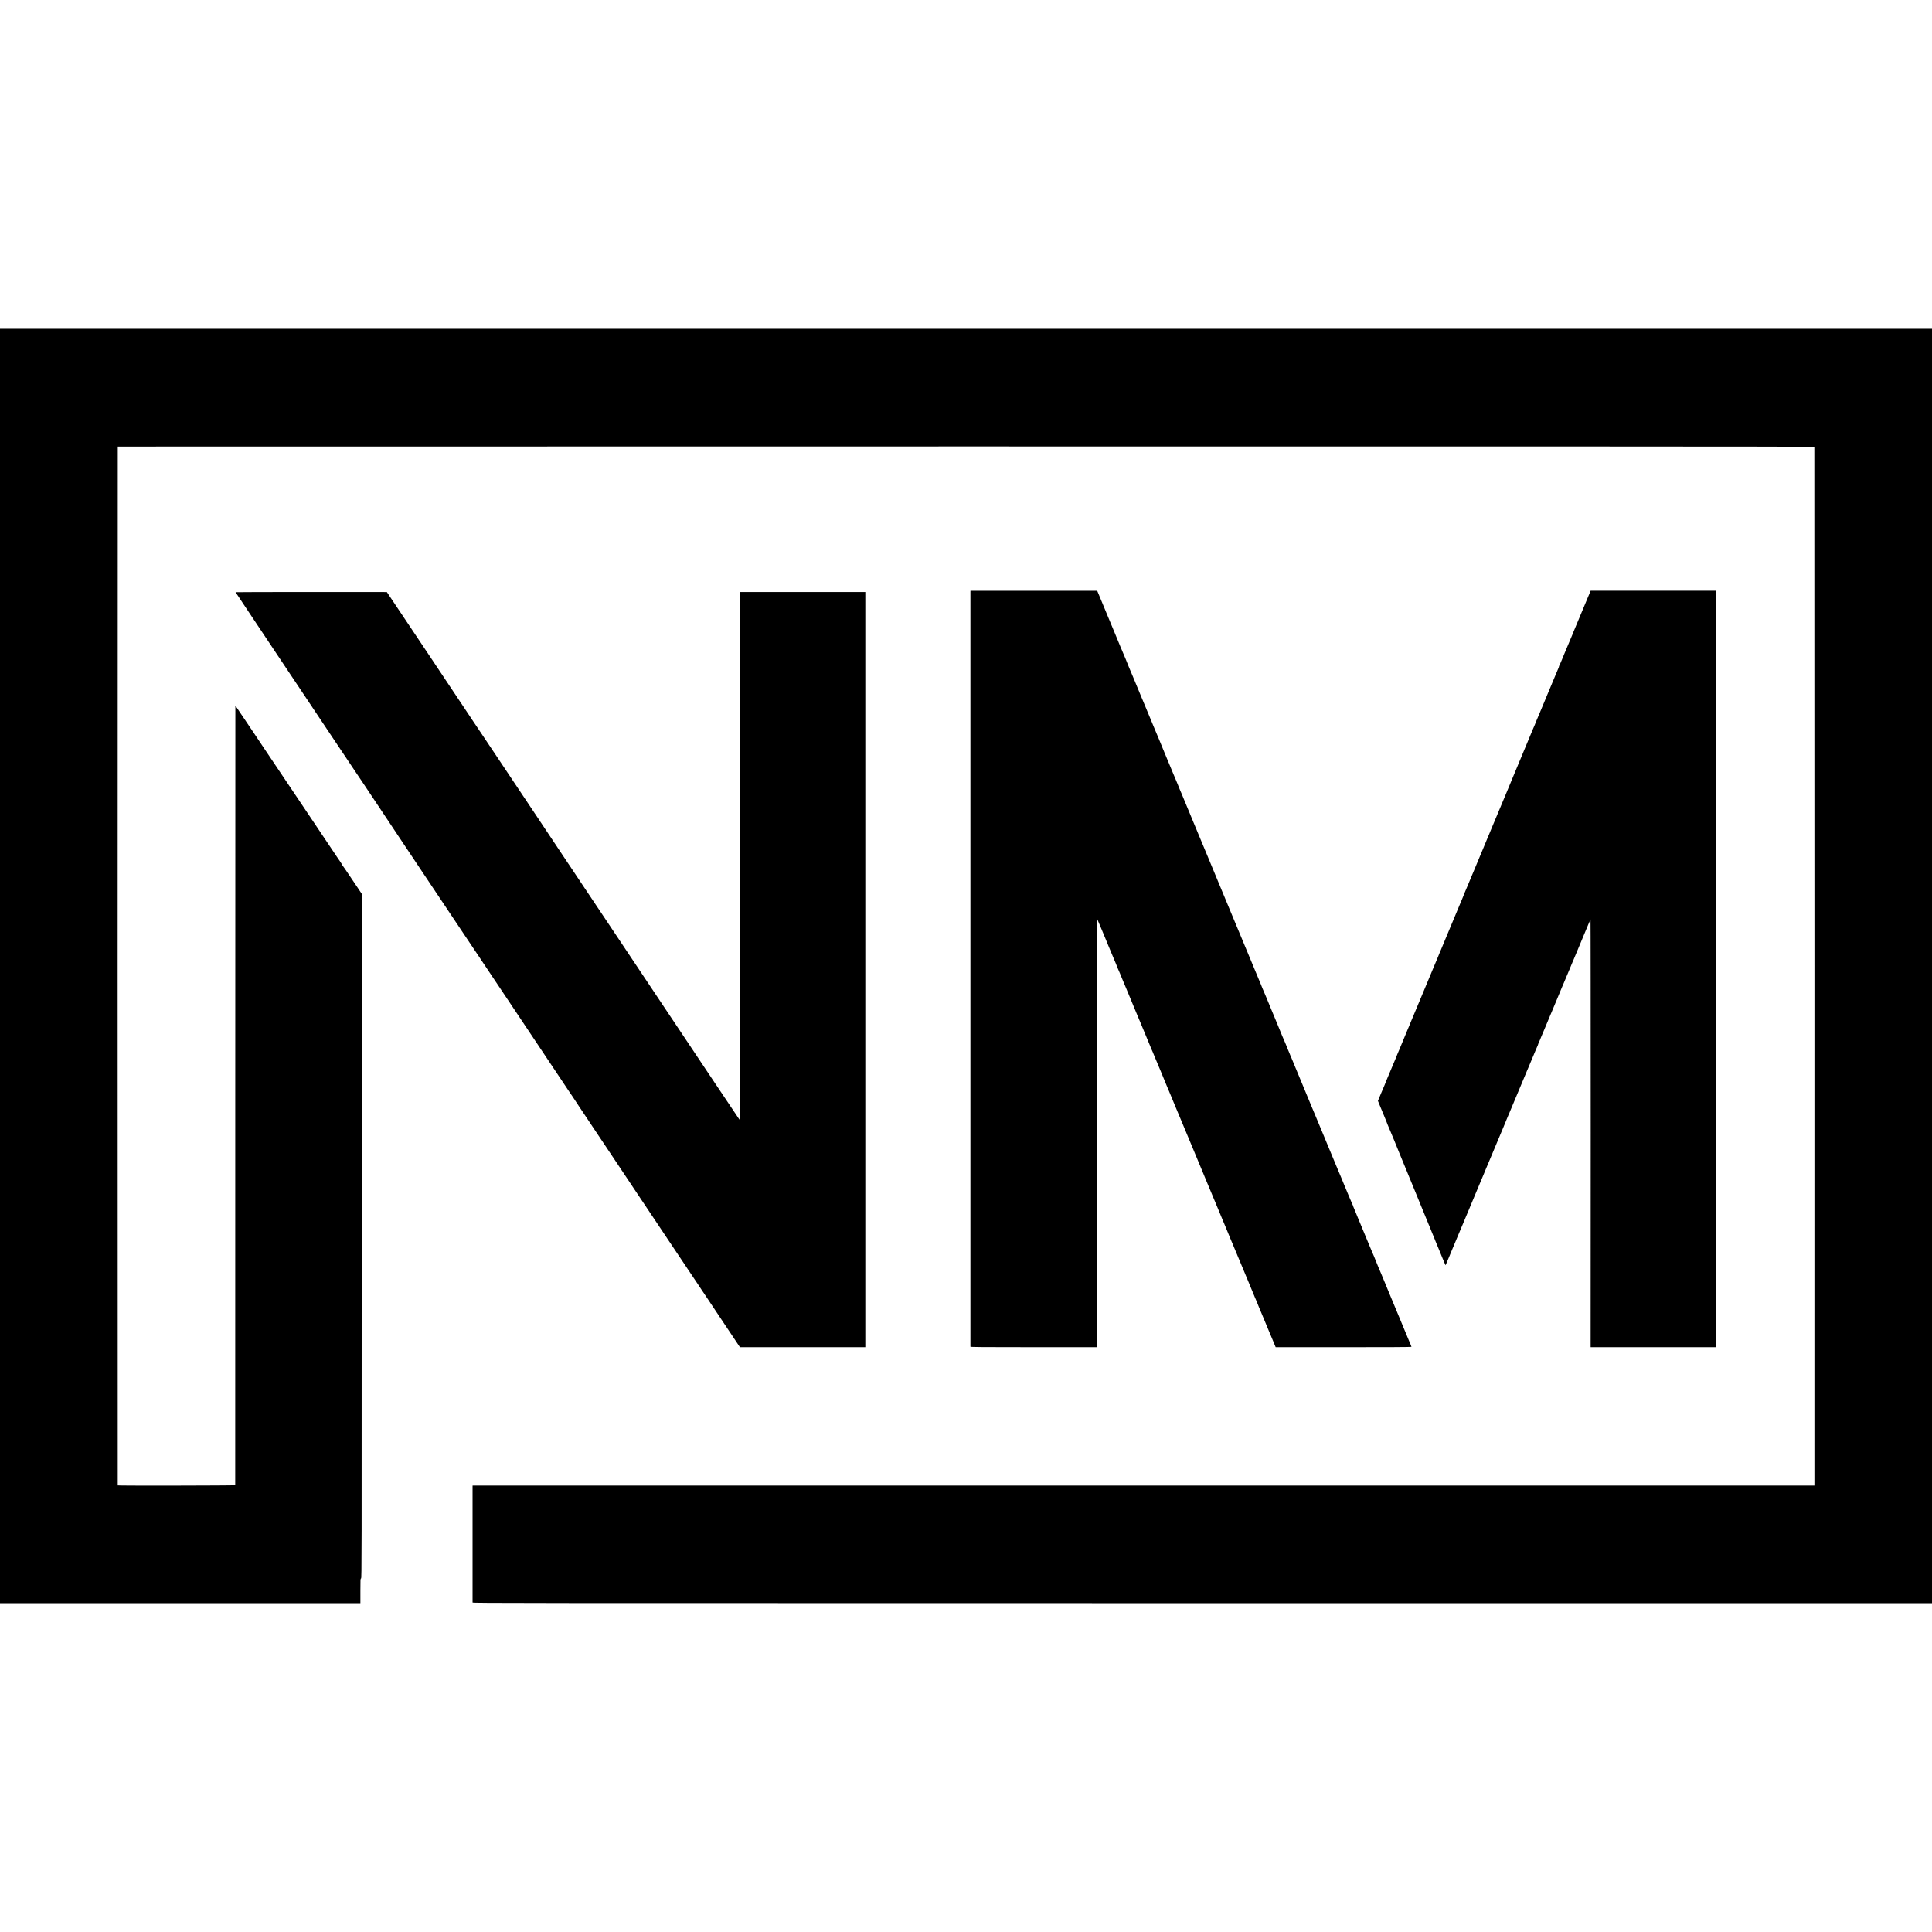 <?xml version="1.0" standalone="no"?>
<!DOCTYPE svg PUBLIC "-//W3C//DTD SVG 20010904//EN"
 "http://www.w3.org/TR/2001/REC-SVG-20010904/DTD/svg10.dtd">
<svg version="1.0" xmlns="http://www.w3.org/2000/svg"
 width="5200pt" height="5200pt" viewBox="0 0 5200 5200"
 preserveAspectRatio="xMidYMid meet">
<g transform="translate(0,5200) scale(0.1,-0.1)"
fill="#000000" stroke="none">
<path d="M0 26000 l0 -17150 4850 0 4850 0 0 331 c0 308 1 331 18 335 17 5 17
417 17 9217 l0 9212 -255 380 c-140 209 -258 382 -262 383 -5 2 -8 8 -8 13 0
5 -30 54 -67 108 -38 53 -72 105 -78 114 -9 15 -489 731 -930 1387 -105 157
-324 483 -487 725 -162 242 -405 603 -539 803 -134 199 -255 380 -269 402 -39
61 -503 750 -505 750 -1 0 -2 -4719 -3 -10487 0 -5769 -1 -10493 -1 -10498 -1
-11 -3160 -16 -3162 -5 -4 17 -3 27960 1 27961 3 1 10277 2 22832 3 15663 1
22829 -2 22831 -9 2 -5 3 -6299 3 -13985 l-1 -13975 -18058 0 -18057 0 -1 -30
c-1 -37 0 -3093 0 -3117 1 -17 943 -18 19641 -18 l19640 0 0 17150 0 17150
-26000 0 -26000 0 0 -17150z"/>
<path d="M26119 36073 c0 -41 -1 -20306 0 -20320 1 -10 349 -13 1706 -13
l1705 0 0 5763 1 5762 28 -65 c16 -36 45 -105 66 -155 21 -49 50 -119 65 -155
15 -36 53 -128 85 -205 31 -77 63 -155 71 -172 23 -53 40 -94 68 -163 15 -36
36 -85 46 -110 61 -142 110 -261 110 -266 0 -2 10 -26 21 -52 33 -72 42 -94
123 -292 42 -102 87 -210 101 -240 13 -30 62 -149 110 -265 47 -115 90 -219
95 -230 11 -24 209 -498 255 -610 49 -119 214 -517 224 -540 5 -11 18 -41 30
-67 12 -26 21 -50 21 -52 0 -2 10 -26 22 -53 11 -26 22 -52 24 -58 2 -10 81
-198 109 -260 7 -16 29 -68 48 -115 110 -270 130 -318 143 -347 22 -51 39 -91
79 -188 20 -49 43 -103 50 -120 12 -28 29 -68 120 -290 20 -49 43 -105 51
-122 35 -80 47 -110 129 -308 47 -115 92 -223 100 -240 7 -16 29 -68 48 -115
19 -47 54 -130 77 -185 23 -55 52 -125 65 -155 45 -111 76 -185 85 -205 5 -11
50 -119 100 -240 50 -121 99 -240 110 -265 10 -25 38 -90 60 -145 23 -55 64
-152 90 -215 27 -63 72 -171 100 -240 28 -69 57 -138 65 -155 7 -16 29 -70 50
-120 20 -49 42 -103 50 -120 7 -16 23 -55 35 -85 12 -30 28 -70 36 -87 22 -52
39 -92 79 -188 42 -104 34 -84 136 -330 44 -104 88 -210 99 -235 11 -25 56
-133 100 -240 44 -107 85 -204 90 -215 5 -11 93 -222 196 -470 204 -493 202
-489 233 -557 11 -26 21 -50 21 -53 0 -2 18 -46 39 -97 22 -51 58 -138 81
-193 44 -108 50 -122 73 -175 8 -19 43 -102 77 -185 34 -82 68 -163 75 -180 8
-16 32 -75 55 -130 23 -55 51 -124 63 -152 l22 -53 1828 0 c1200 0 1827 3
1827 10 0 8 -20 57 -71 175 -5 11 -65 157 -135 325 -69 168 -132 319 -139 335
-7 17 -63 152 -125 300 -61 149 -117 284 -125 300 -7 17 -56 136 -109 265 -54
129 -101 244 -106 255 -19 40 -170 405 -170 410 0 3 -10 27 -21 53 -36 79 -47
105 -69 161 -11 30 -29 73 -40 95 -10 23 -38 91 -63 151 -69 170 -117 286
-137 330 -9 22 -30 71 -45 109 -15 38 -31 77 -35 85 -5 9 -17 39 -28 66 -11
28 -49 120 -84 205 -66 158 -74 177 -78 195 -1 6 -5 15 -10 20 -4 6 -48 109
-98 230 -50 121 -99 238 -108 260 -10 22 -18 42 -19 45 -1 3 -6 16 -12 30 -6
14 -34 81 -62 150 -29 69 -56 134 -61 145 -5 11 -93 223 -196 470 -102 248
-192 464 -199 480 -8 17 -80 190 -160 385 -133 322 -157 380 -186 445 -5 11
-92 223 -195 470 -102 248 -194 468 -203 490 -10 22 -30 72 -46 110 -15 39
-34 86 -43 105 -15 34 -28 66 -50 120 -5 14 -22 51 -36 83 -14 32 -26 61 -26
65 -1 4 -9 25 -20 47 -11 22 -19 44 -20 48 0 4 -9 27 -19 50 -10 23 -35 83
-55 132 -21 50 -48 114 -62 143 -13 29 -24 55 -24 57 0 3 -57 141 -126 308
-70 166 -141 338 -159 382 -99 243 -195 472 -229 548 -14 32 -26 60 -26 63 0
3 -6 20 -14 37 -8 18 -76 181 -151 362 -75 182 -158 382 -185 445 -26 63 -121
291 -210 505 -89 215 -168 404 -175 420 -22 52 -137 327 -160 385 -12 30 -111
269 -220 530 -109 261 -208 500 -220 530 -12 30 -63 152 -112 270 -50 118
-127 305 -173 415 -45 110 -88 214 -96 230 -7 17 -36 86 -64 155 -28 69 -57
139 -65 155 -7 17 -23 55 -35 85 -12 30 -28 69 -35 85 -8 17 -30 71 -50 120
-21 50 -43 104 -50 120 -11 25 -119 286 -145 350 -4 11 -20 46 -34 78 -14 32
-26 60 -26 63 0 3 -18 49 -41 102 -22 53 -57 135 -76 182 -19 47 -44 105 -55
130 -11 25 -26 61 -33 80 -7 19 -63 154 -125 300 -61 146 -112 270 -114 275
-1 6 -9 26 -18 45 -8 19 -52 125 -97 235 -45 110 -91 218 -101 240 -10 22 -33
76 -50 120 -17 44 -38 94 -45 110 -7 17 -53 125 -100 240 -48 116 -94 226
-102 245 -35 81 -42 98 -63 150 -12 30 -28 69 -35 85 -18 39 -107 255 -151
365 -19 47 -40 99 -48 115 -18 36 -186 444 -186 450 0 3 -11 28 -24 57 -14 29
-68 159 -122 288 -53 129 -126 305 -161 390 -36 85 -80 191 -98 235 -57 138
-285 688 -305 735 -10 25 -28 66 -39 93 l-20 47 -1705 0 -1706 0 -1 -27z"/>
<path d="M42780 36023 c-212 -513 -406 -978 -426 -1021 -13 -29 -24 -55 -24
-58 0 -3 -6 -20 -14 -37 -8 -18 -56 -131 -106 -252 -51 -121 -98 -233 -105
-250 -7 -16 -39 -93 -70 -170 -32 -77 -61 -144 -66 -149 -5 -6 -9 -16 -9 -24
0 -7 -8 -32 -19 -55 -10 -23 -29 -67 -41 -97 -13 -30 -31 -75 -42 -100 -31
-70 -35 -79 -73 -175 -41 -100 -45 -111 -73 -175 -11 -25 -41 -97 -67 -160
-25 -63 -52 -128 -60 -145 -7 -16 -59 -140 -115 -275 -56 -135 -110 -264 -121
-287 -10 -24 -19 -45 -19 -48 0 -4 -9 -27 -21 -53 -36 -80 -43 -98 -184 -437
-75 -181 -159 -383 -186 -447 -27 -65 -72 -173 -100 -240 -28 -68 -56 -136
-64 -153 -7 -16 -119 -286 -249 -600 -131 -313 -243 -583 -251 -600 -16 -36
-66 -154 -136 -325 -28 -69 -58 -141 -66 -160 -9 -19 -21 -48 -28 -65 -7 -16
-61 -147 -120 -290 -59 -143 -118 -284 -131 -313 -13 -29 -24 -55 -24 -58 0
-3 -11 -30 -25 -60 -14 -30 -25 -57 -25 -60 0 -3 -8 -24 -19 -47 -10 -23 -47
-109 -81 -192 -34 -82 -68 -163 -75 -180 -7 -16 -36 -86 -65 -155 -28 -69 -60
-144 -71 -167 -10 -24 -19 -46 -19 -49 0 -3 -6 -20 -14 -37 -8 -18 -60 -142
-116 -277 -56 -135 -108 -258 -115 -275 -7 -16 -75 -178 -150 -360 -75 -181
-143 -343 -150 -360 -7 -16 -32 -75 -54 -130 -23 -55 -47 -111 -53 -125 -6
-14 -12 -27 -12 -30 -1 -3 -10 -26 -20 -50 -38 -87 -54 -127 -126 -300 -39
-96 -84 -204 -100 -240 -16 -36 -61 -144 -100 -240 -101 -244 -408 -981 -420
-1005 -5 -11 -23 -55 -40 -97 -16 -43 -34 -86 -40 -95 -5 -10 -41 -97 -80
-193 -39 -96 -77 -188 -85 -205 -7 -16 -30 -70 -50 -120 -20 -49 -45 -109 -56
-132 -10 -24 -19 -45 -19 -48 0 -3 -9 -24 -19 -48 -26 -57 -89 -207 -173 -411
-38 -94 -78 -189 -89 -212 -10 -24 -19 -46 -19 -49 0 -3 -11 -30 -23 -58 -13
-29 -59 -136 -102 -240 l-78 -187 48 -118 c26 -64 55 -135 65 -157 9 -22 36
-87 60 -145 23 -58 48 -119 56 -137 8 -17 14 -34 14 -37 0 -3 9 -28 21 -54 31
-69 34 -76 85 -202 25 -63 57 -139 70 -168 13 -29 24 -55 24 -57 0 -5 109
-273 140 -345 11 -25 47 -112 80 -195 33 -82 65 -159 70 -170 5 -11 30 -72 56
-135 25 -63 53 -131 61 -150 8 -19 19 -44 23 -55 5 -11 38 -92 74 -180 253
-620 399 -977 418 -1020 11 -27 27 -63 34 -80 7 -16 31 -77 54 -135 23 -58 50
-124 61 -147 10 -23 19 -45 19 -48 0 -3 9 -25 19 -48 10 -23 48 -114 84 -202
124 -305 148 -360 166 -400 l19 -40 15 35 c9 19 48 114 88 210 40 96 79 191
87 210 9 19 16 37 17 40 3 8 117 282 136 325 5 11 70 166 145 345 74 179 141
339 149 355 7 17 29 71 50 120 20 50 42 104 50 120 7 17 30 71 50 120 32 78
81 196 197 470 16 39 33 79 38 90 5 11 37 88 70 170 34 83 68 164 76 180 8 17
97 230 199 475 102 245 190 454 195 465 5 11 21 49 35 85 15 36 33 81 41 100
16 38 29 67 43 103 5 12 18 42 29 67 11 25 111 263 222 530 111 267 211 505
222 530 19 42 25 58 47 113 5 12 18 42 29 67 11 25 59 140 107 255 82 199 108
259 141 332 8 17 14 35 14 40 0 5 11 33 25 61 14 29 25 54 25 57 0 4 9 25 19
48 10 23 65 152 121 287 56 135 108 259 115 275 7 17 20 48 29 70 10 22 21 49
26 60 5 11 68 162 140 335 72 173 134 324 139 335 5 11 17 38 26 60 10 22 23
54 30 70 8 17 37 86 65 155 28 69 57 139 65 155 7 17 30 71 50 120 20 50 44
106 52 125 8 19 19 44 24 55 4 11 79 189 165 395 86 206 162 389 169 405 8 17
37 86 65 155 29 69 55 128 59 132 3 4 5 -2585 5 -5752 l-2 -5760 1684 0 1684
0 0 10180 0 10180 -1684 0 -1684 0 -32 -77z"/>
<path d="M6340 36061 c0 -2 206 -312 458 -688 251 -376 464 -695 472 -708 8
-14 228 -343 489 -732 261 -390 762 -1140 1114 -1668 353 -528 645 -964 649
-970 5 -5 118 -174 252 -375 133 -201 397 -597 587 -880 189 -283 348 -523
354 -532 5 -9 294 -441 641 -960 347 -519 822 -1229 1055 -1578 233 -349 428
-639 432 -645 5 -5 27 -39 51 -75 23 -36 54 -83 69 -105 35 -51 33 -49 127
-190 44 -66 83 -125 87 -130 4 -6 292 -435 639 -955 347 -520 821 -1230 1055
-1579 233 -348 429 -641 434 -650 25 -40 91 -136 96 -141 3 -3 8 -10 10 -15 2
-6 81 -125 174 -264 94 -139 177 -263 185 -277 14 -22 169 -255 209 -314 54
-78 328 -488 336 -502 6 -9 340 -511 744 -1115 404 -604 963 -1440 1242 -1858
280 -418 512 -764 516 -770 5 -5 20 -28 33 -50 13 -22 28 -44 33 -50 5 -5 47
-69 95 -141 48 -73 278 -418 512 -768 l425 -636 1688 0 1687 0 0 10163 0
10163 -1687 0 -1688 -1 0 -7107 c0 -5334 -2 -7105 -11 -7095 -6 6 -306 453
-666 992 -360 539 -1008 1509 -1440 2155 -431 646 -1074 1609 -1429 2140 -354
531 -646 967 -649 970 -3 3 -39 57 -80 120 -41 63 -77 117 -80 120 -3 3 -34
50 -70 105 -36 55 -67 102 -70 105 -6 6 -117 172 -145 216 -11 18 -409 614
-884 1326 -476 711 -1053 1574 -1282 1918 -230 344 -422 630 -426 635 -5 6
-12 17 -16 25 -4 8 -513 771 -1131 1695 l-1124 1680 -2036 1 c-1120 0 -2036
-2 -2036 -5z"/>
</g>
</svg>
